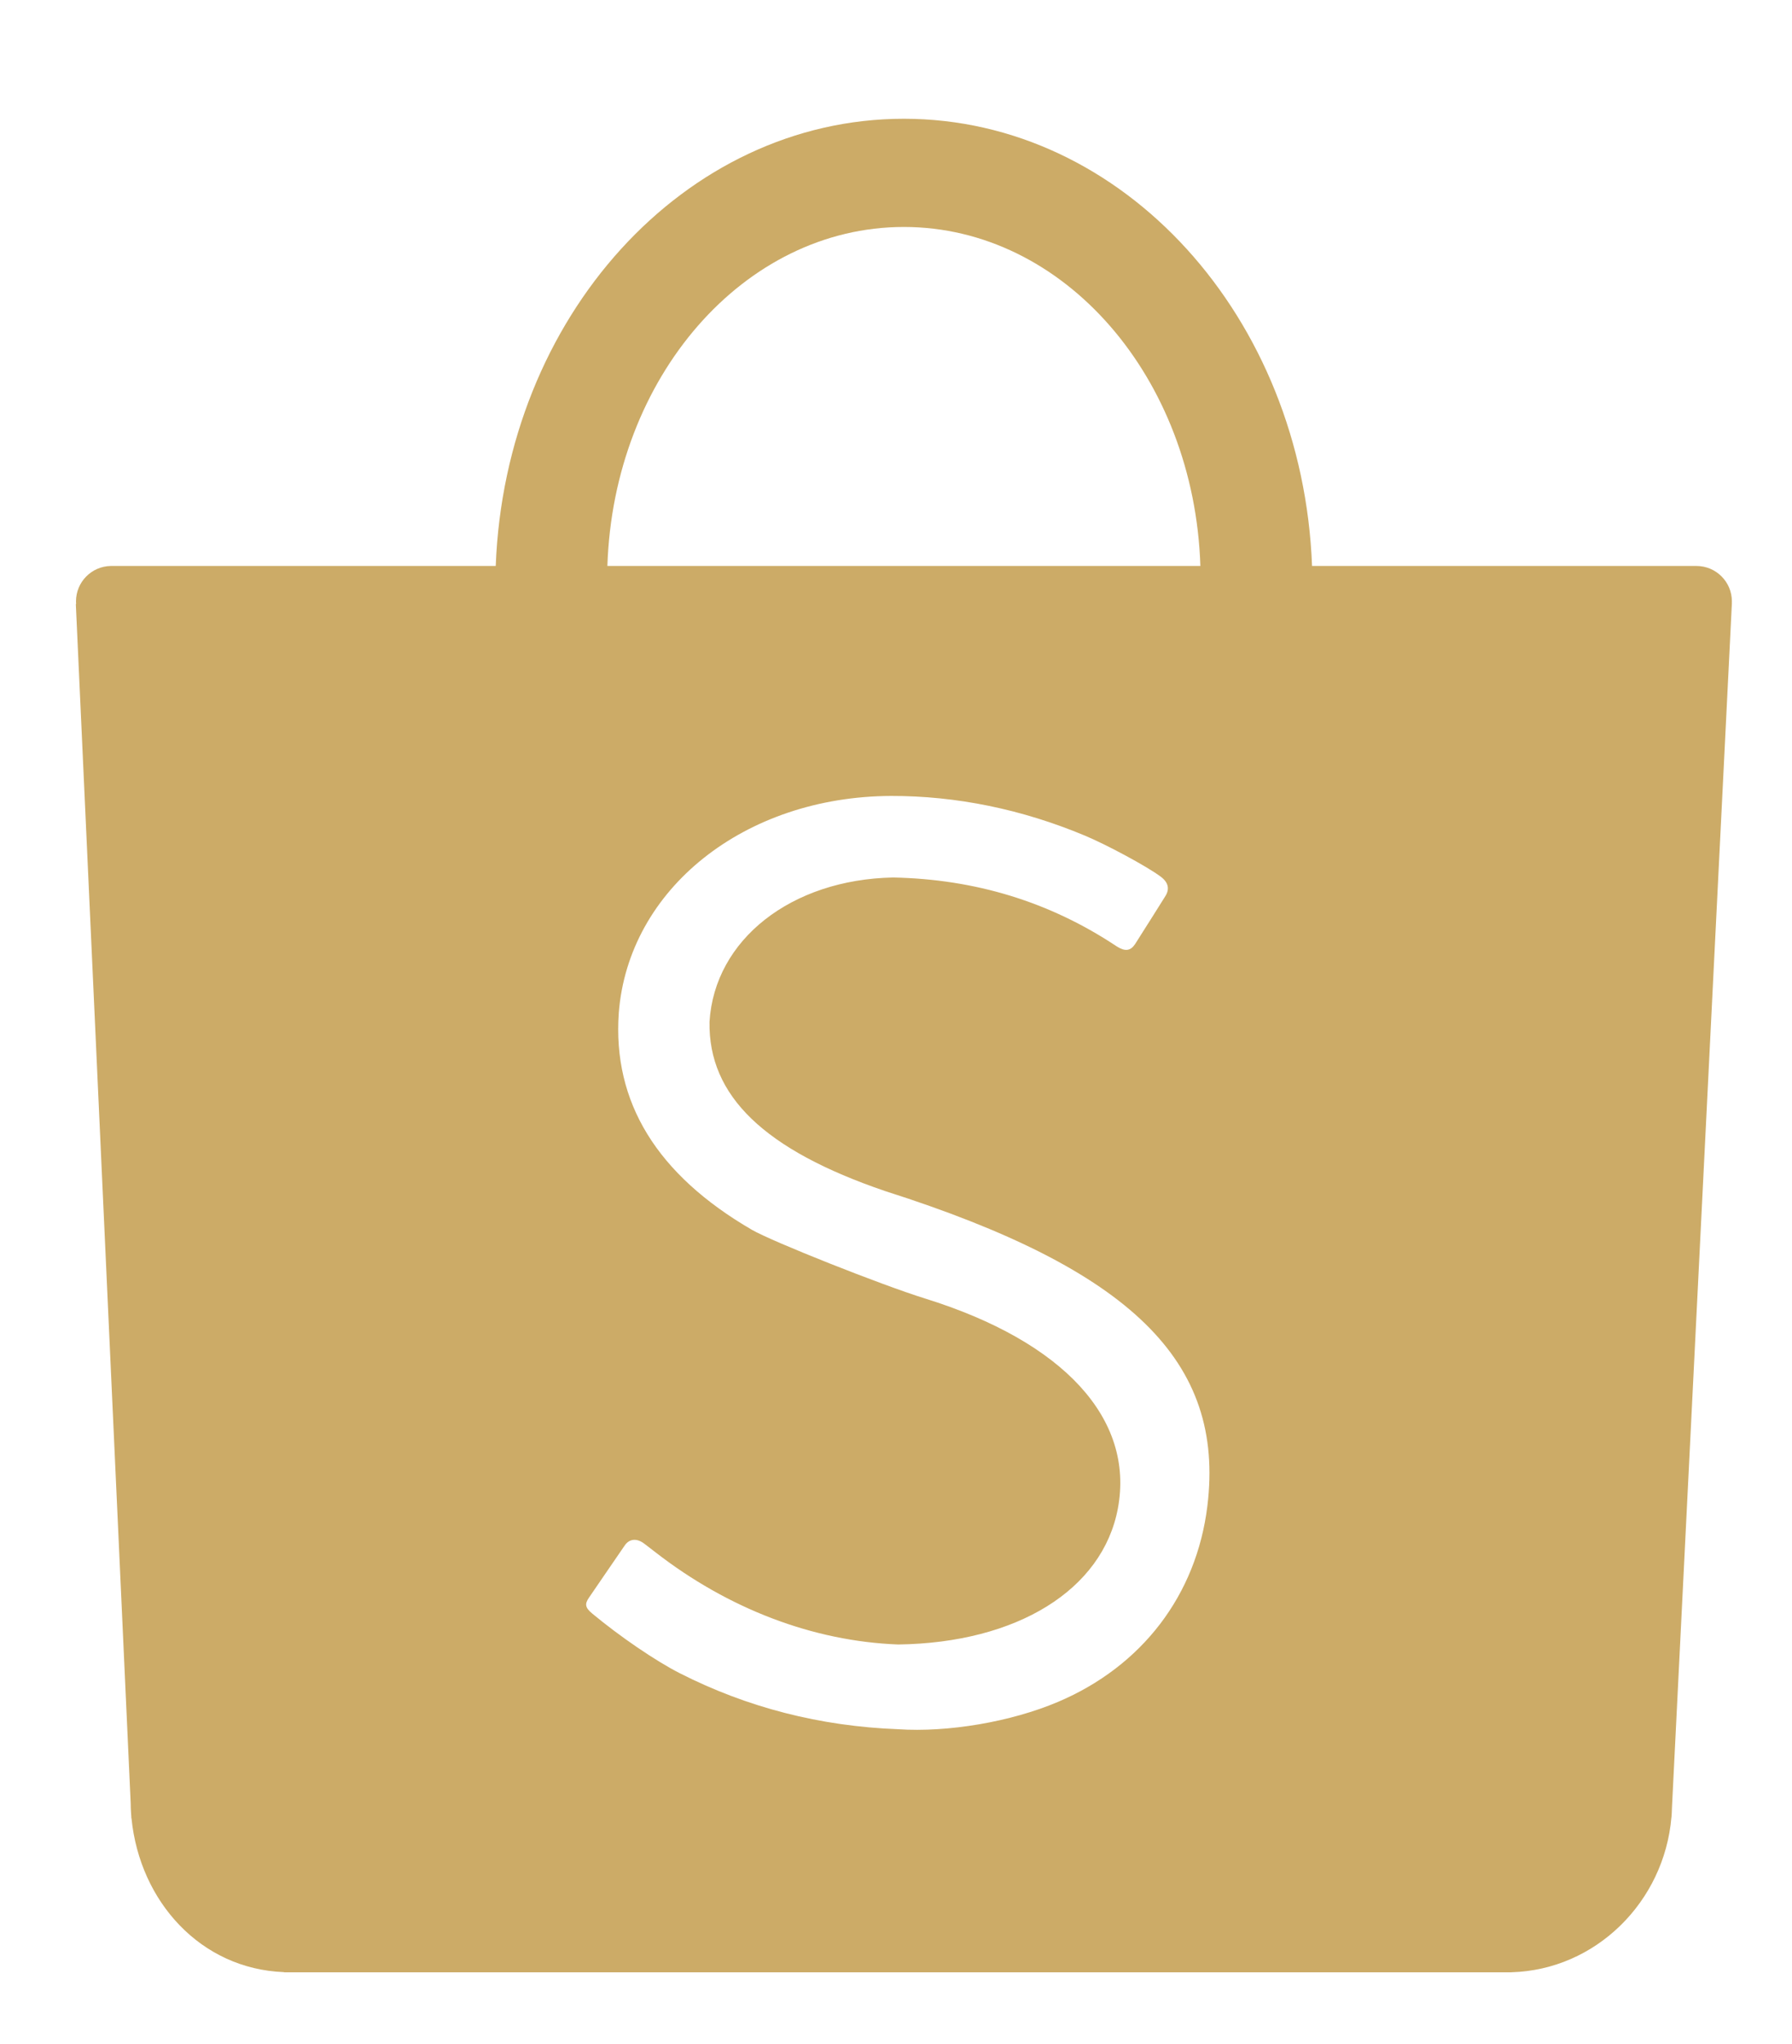 <?xml version="1.0" encoding="utf-8"?>
<!-- Generator: Adobe Illustrator 16.0.0, SVG Export Plug-In . SVG Version: 6.00 Build 0)  -->
<!DOCTYPE svg PUBLIC "-//W3C//DTD SVG 1.1//EN" "http://www.w3.org/Graphics/SVG/1.1/DTD/svg11.dtd">
<svg version="1.1" id="Layer_1" xmlns="http://www.w3.org/2000/svg" xmlns:xlink="http://www.w3.org/1999/xlink" x="0px" y="0px"
	 width="114px" height="130px" viewBox="10 5 114 130" enable-background="new 10 5 114 130" xml:space="preserve">
<g>
	<path fill="#CCAB67" d="M86.809,100.784c-0.692,5.662-4.153,10.196-9.514,12.467c-2.986,1.266-6.994,1.947-10.167,1.733
		c-4.95-0.188-9.6-1.381-13.886-3.563c-1.531-0.777-3.814-2.336-5.566-3.793c-0.444-0.369-0.497-0.604-0.203-1.019
		c0.158-0.237,0.451-0.665,1.098-1.604c0.938-1.36,1.055-1.532,1.16-1.691c0.3-0.456,0.787-0.496,1.268-0.121
		c0.051,0.039,0.051,0.039,0.089,0.068c0.079,0.061,0.079,0.061,0.265,0.203c0.188,0.146,0.301,0.23,0.346,0.267
		c4.622,3.588,10.006,5.658,15.441,5.864c7.562-0.102,13-3.473,13.974-8.647c1.07-5.696-3.438-10.614-12.264-13.358
		c-2.76-0.856-9.736-3.625-11.022-4.373c-6.04-3.512-8.865-8.114-8.463-13.799c0.615-7.879,7.993-13.756,17.316-13.793
		c4.169-0.009,8.33,0.85,12.328,2.52c1.414,0.591,3.941,1.954,4.813,2.6c0.502,0.366,0.603,0.793,0.313,1.252
		c-0.162,0.266-0.428,0.689-0.986,1.57l-0.008,0.01c-0.737,1.161-0.76,1.197-0.93,1.469c-0.293,0.441-0.637,0.483-1.164,0.151
		c-4.277-2.848-9.019-4.28-14.232-4.385c-6.491,0.127-11.357,3.957-11.678,9.174c-0.084,4.713,3.48,8.151,11.183,10.774
		C81.951,85.741,87.934,91.579,86.809,100.784 M67.501,19.436c10.179,0,18.476,9.575,18.862,21.56H48.64
		C49.027,29.011,57.323,19.436,67.501,19.436 M120.176,43.249c0-1.244-1.012-2.252-2.259-2.252h-24.45
		c-0.602-15.826-11.996-28.443-25.966-28.443c-13.969,0-25.363,12.619-25.964,28.443H17.051c-1.228,0.021-2.216,1.021-2.216,2.252
		c0,0.06,0.002,0.117,0.006,0.176h-0.017l3.49,76.272c0,0.212,0.008,0.427,0.024,0.642c0.003,0.05,0.008,0.099,0.012,0.146
		l0.007,0.162l0.009,0.008c0.53,5.308,4.416,9.582,9.699,9.779l0.013,0.012h77.673c0.037,0.001,0.074,0.001,0.111,0.001
		c0.036,0,0.073,0,0.11-0.001h0.164l0.004-0.003c5.375-0.146,9.729-4.479,10.189-9.854l0.003-0.002l0.005-0.072
		c0.004-0.057,0.008-0.112,0.012-0.17c0.009-0.135,0.014-0.271,0.016-0.403l3.811-76.575h-0.004
		C120.174,43.327,120.176,43.288,120.176,43.249"/>
</g>
</svg>
